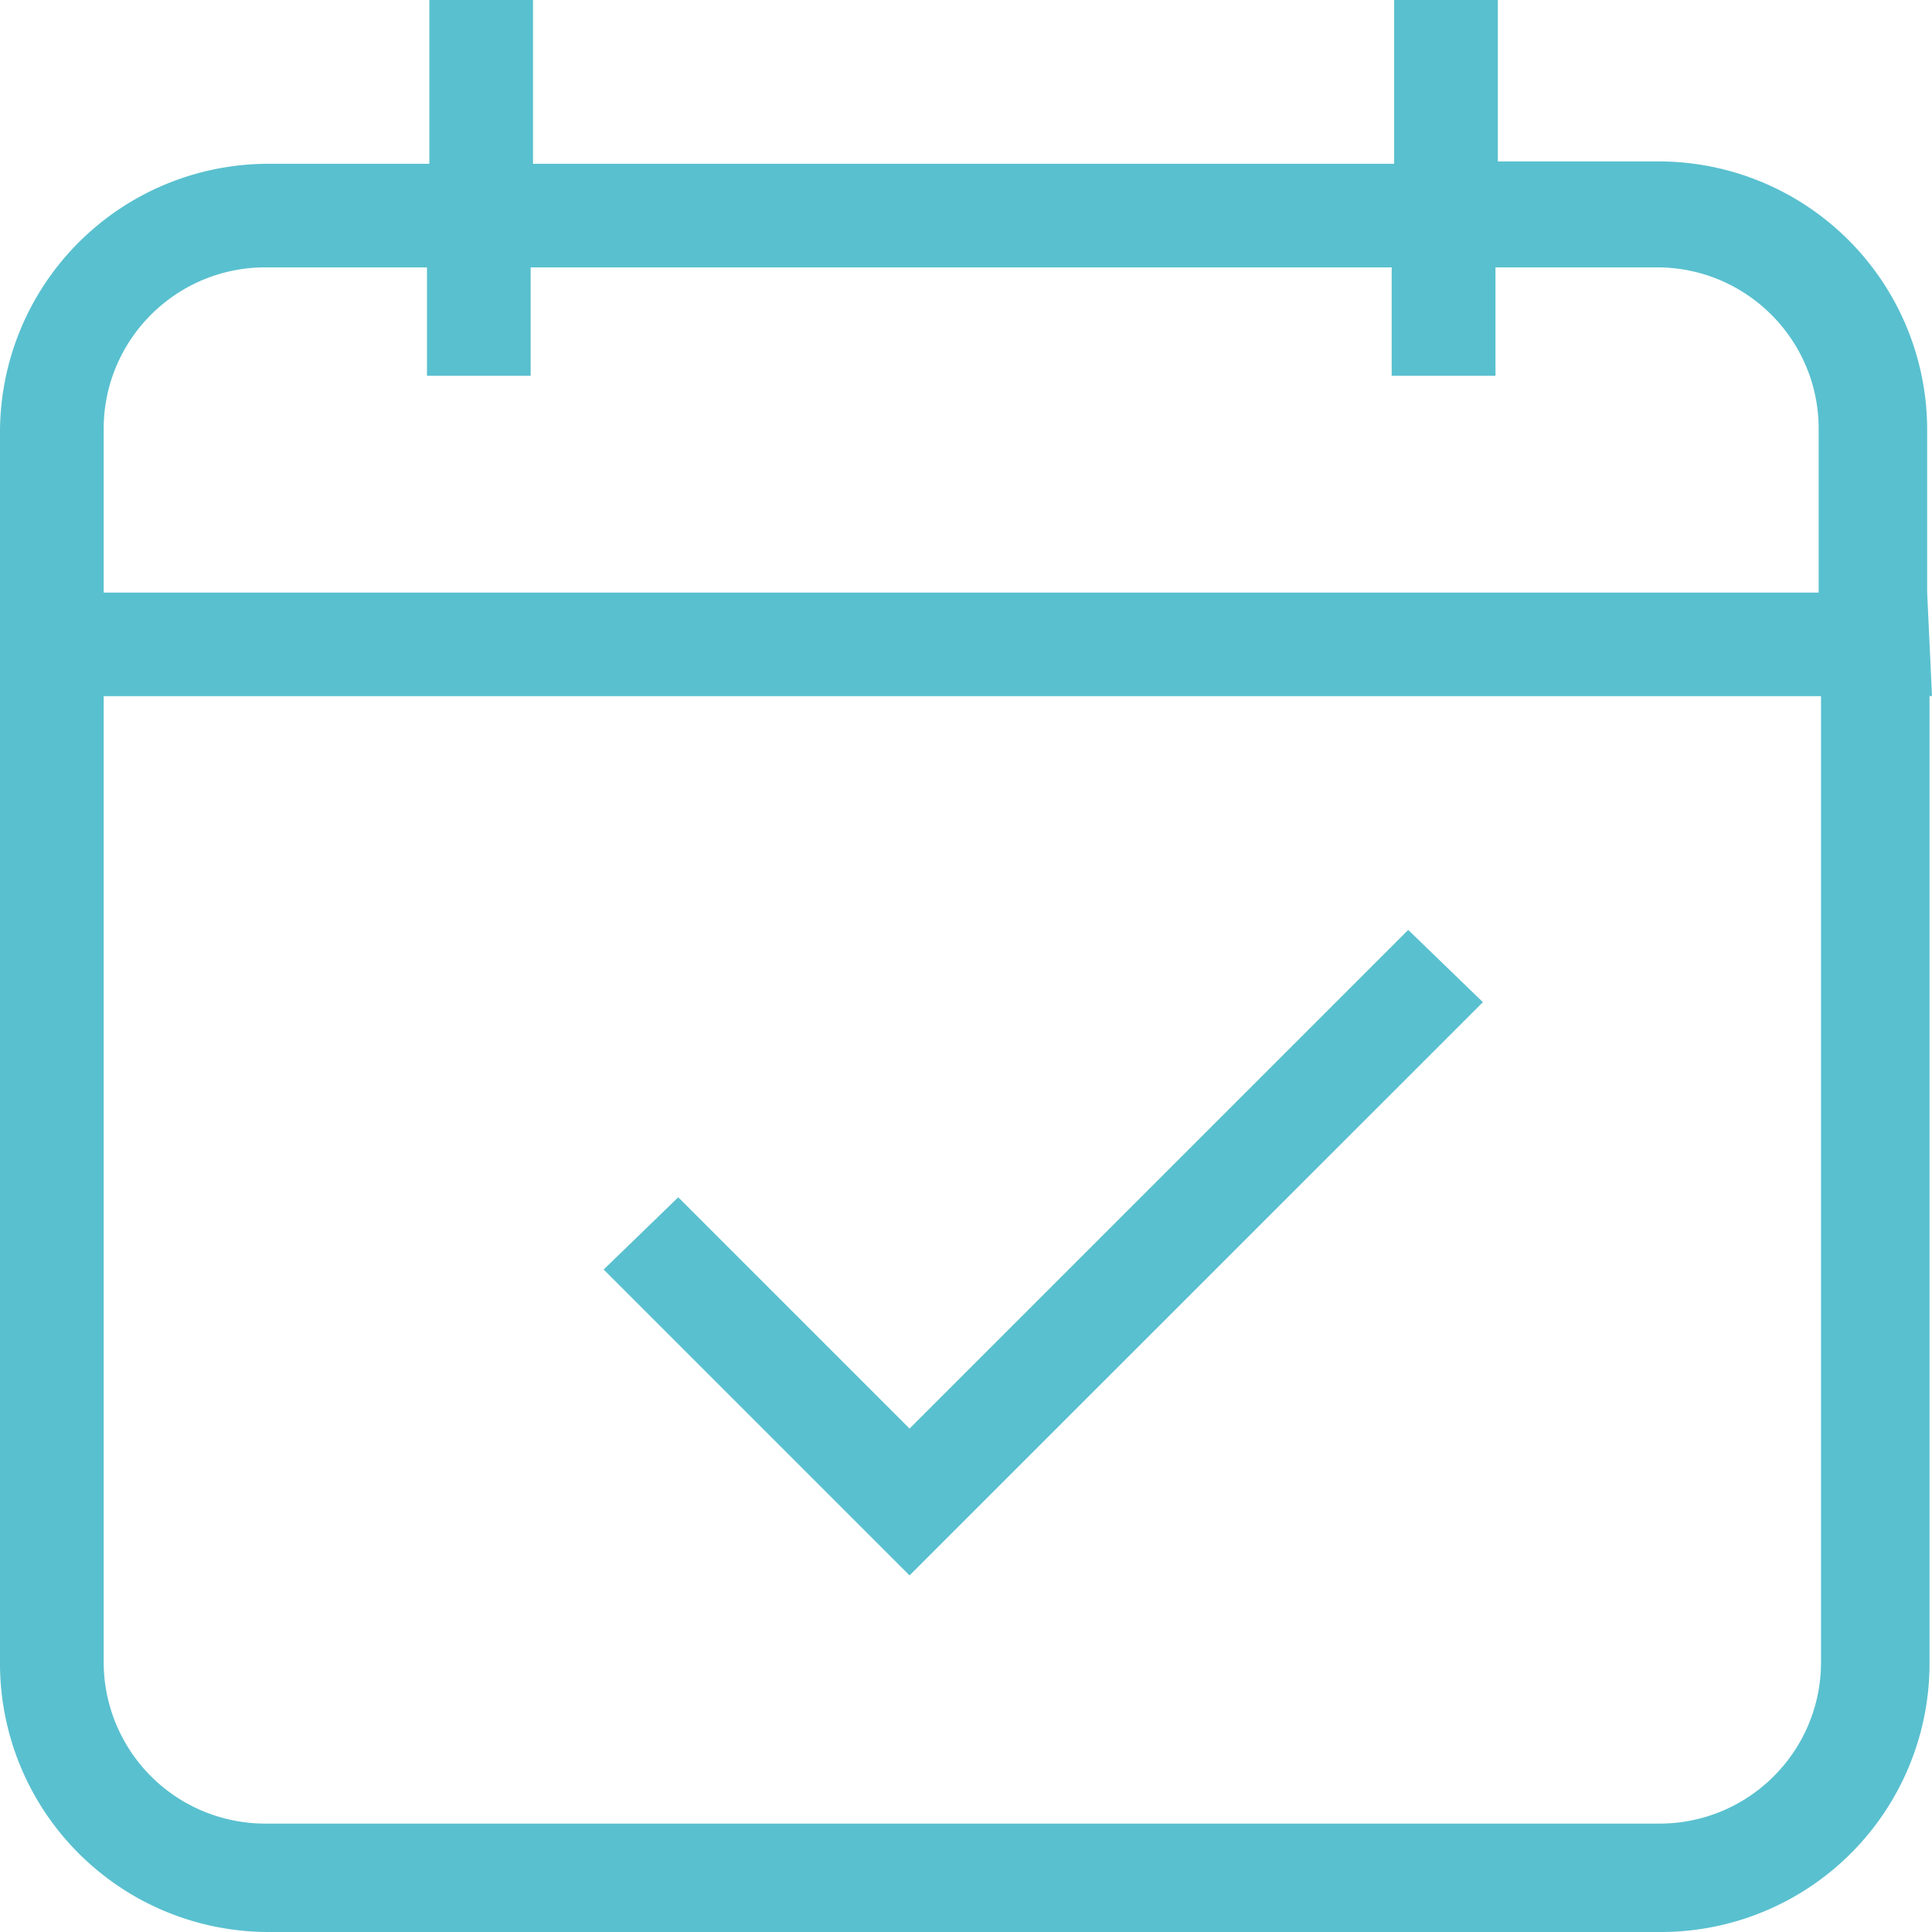 <svg xmlns="http://www.w3.org/2000/svg" width="18" height="18" viewBox="0 0 18 18"><g><g><g><path fill="#59c0cf" d="M.966 5.521v.965h16v9c0 .831-.674 1.504-1.505 1.504H2.472a1.505 1.505 0 0 1-1.506-1.503V3.995c0-.83.675-1.504 1.506-1.504h1.506v1.01h.966v-1.01h8.022v1.01h.967v-1.01h1.505c.832 0 1.506.674 1.506 1.504v1.526zm16.989 0V3.995a2.502 2.502 0 0 0-2.494-2.491h-1.506V0h-.966v1.526H4.966V0H4v1.526H2.495A2.502 2.502 0 0 0 0 4.018v11.491A2.502 2.502 0 0 0 2.495 18h12.988a2.502 2.502 0 0 0 2.494-2.49V6.485H18z"/></g><g><path fill="#59c0cf" d="M13.816 9.337l-.696-.673-4.646 4.646-2.155-2.155-.695.673 2.85 2.85z"/></g></g></g></svg>